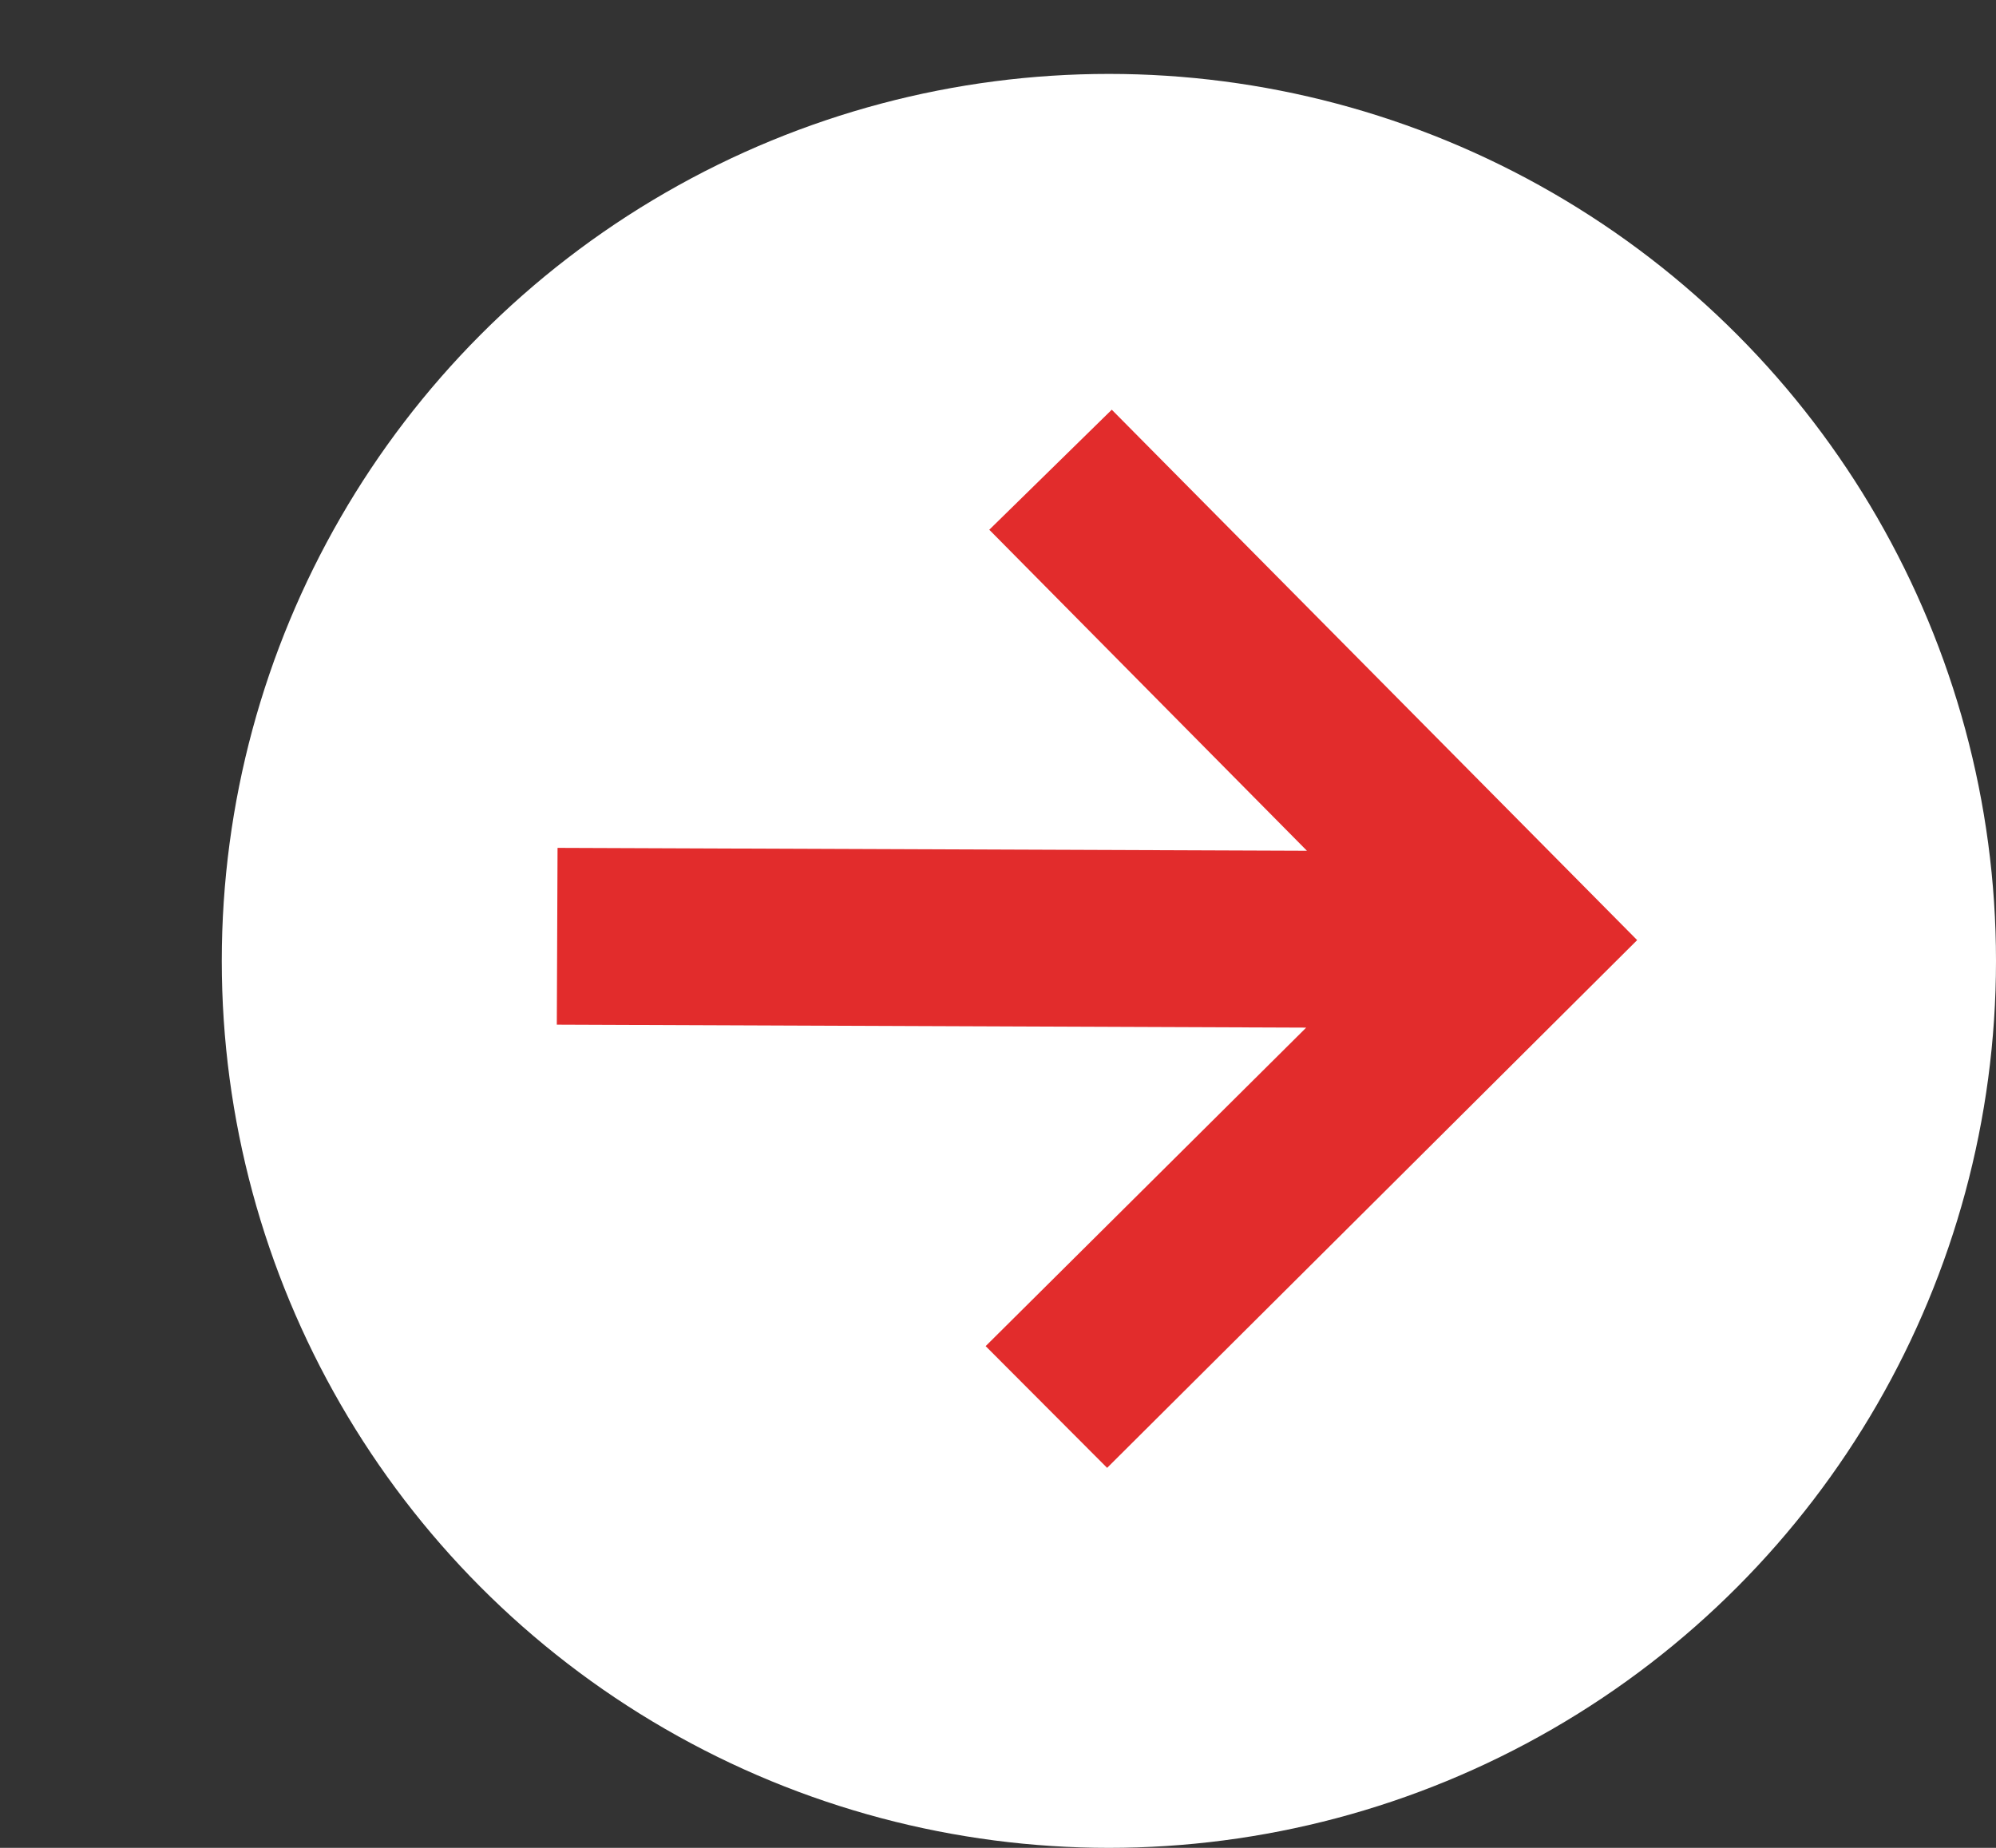 <svg width="27" height="25" viewBox="0 0 27 25" fill="none" xmlns="http://www.w3.org/2000/svg">
<rect x="0" y="0" width="27" height="25" fill="#333333" stroke="none"/>
<circle cx="15" cy="13" r="12" fill="white"/>
<path d="M14.976 19.859L13.333 18.212L17.669 13.903L7.532 13.863L7.542 11.471L17.679 11.51L13.382 7.167L15.039 5.543L22.146 12.719L14.976 19.859Z" fill="#E22C2C"/>
</svg>
